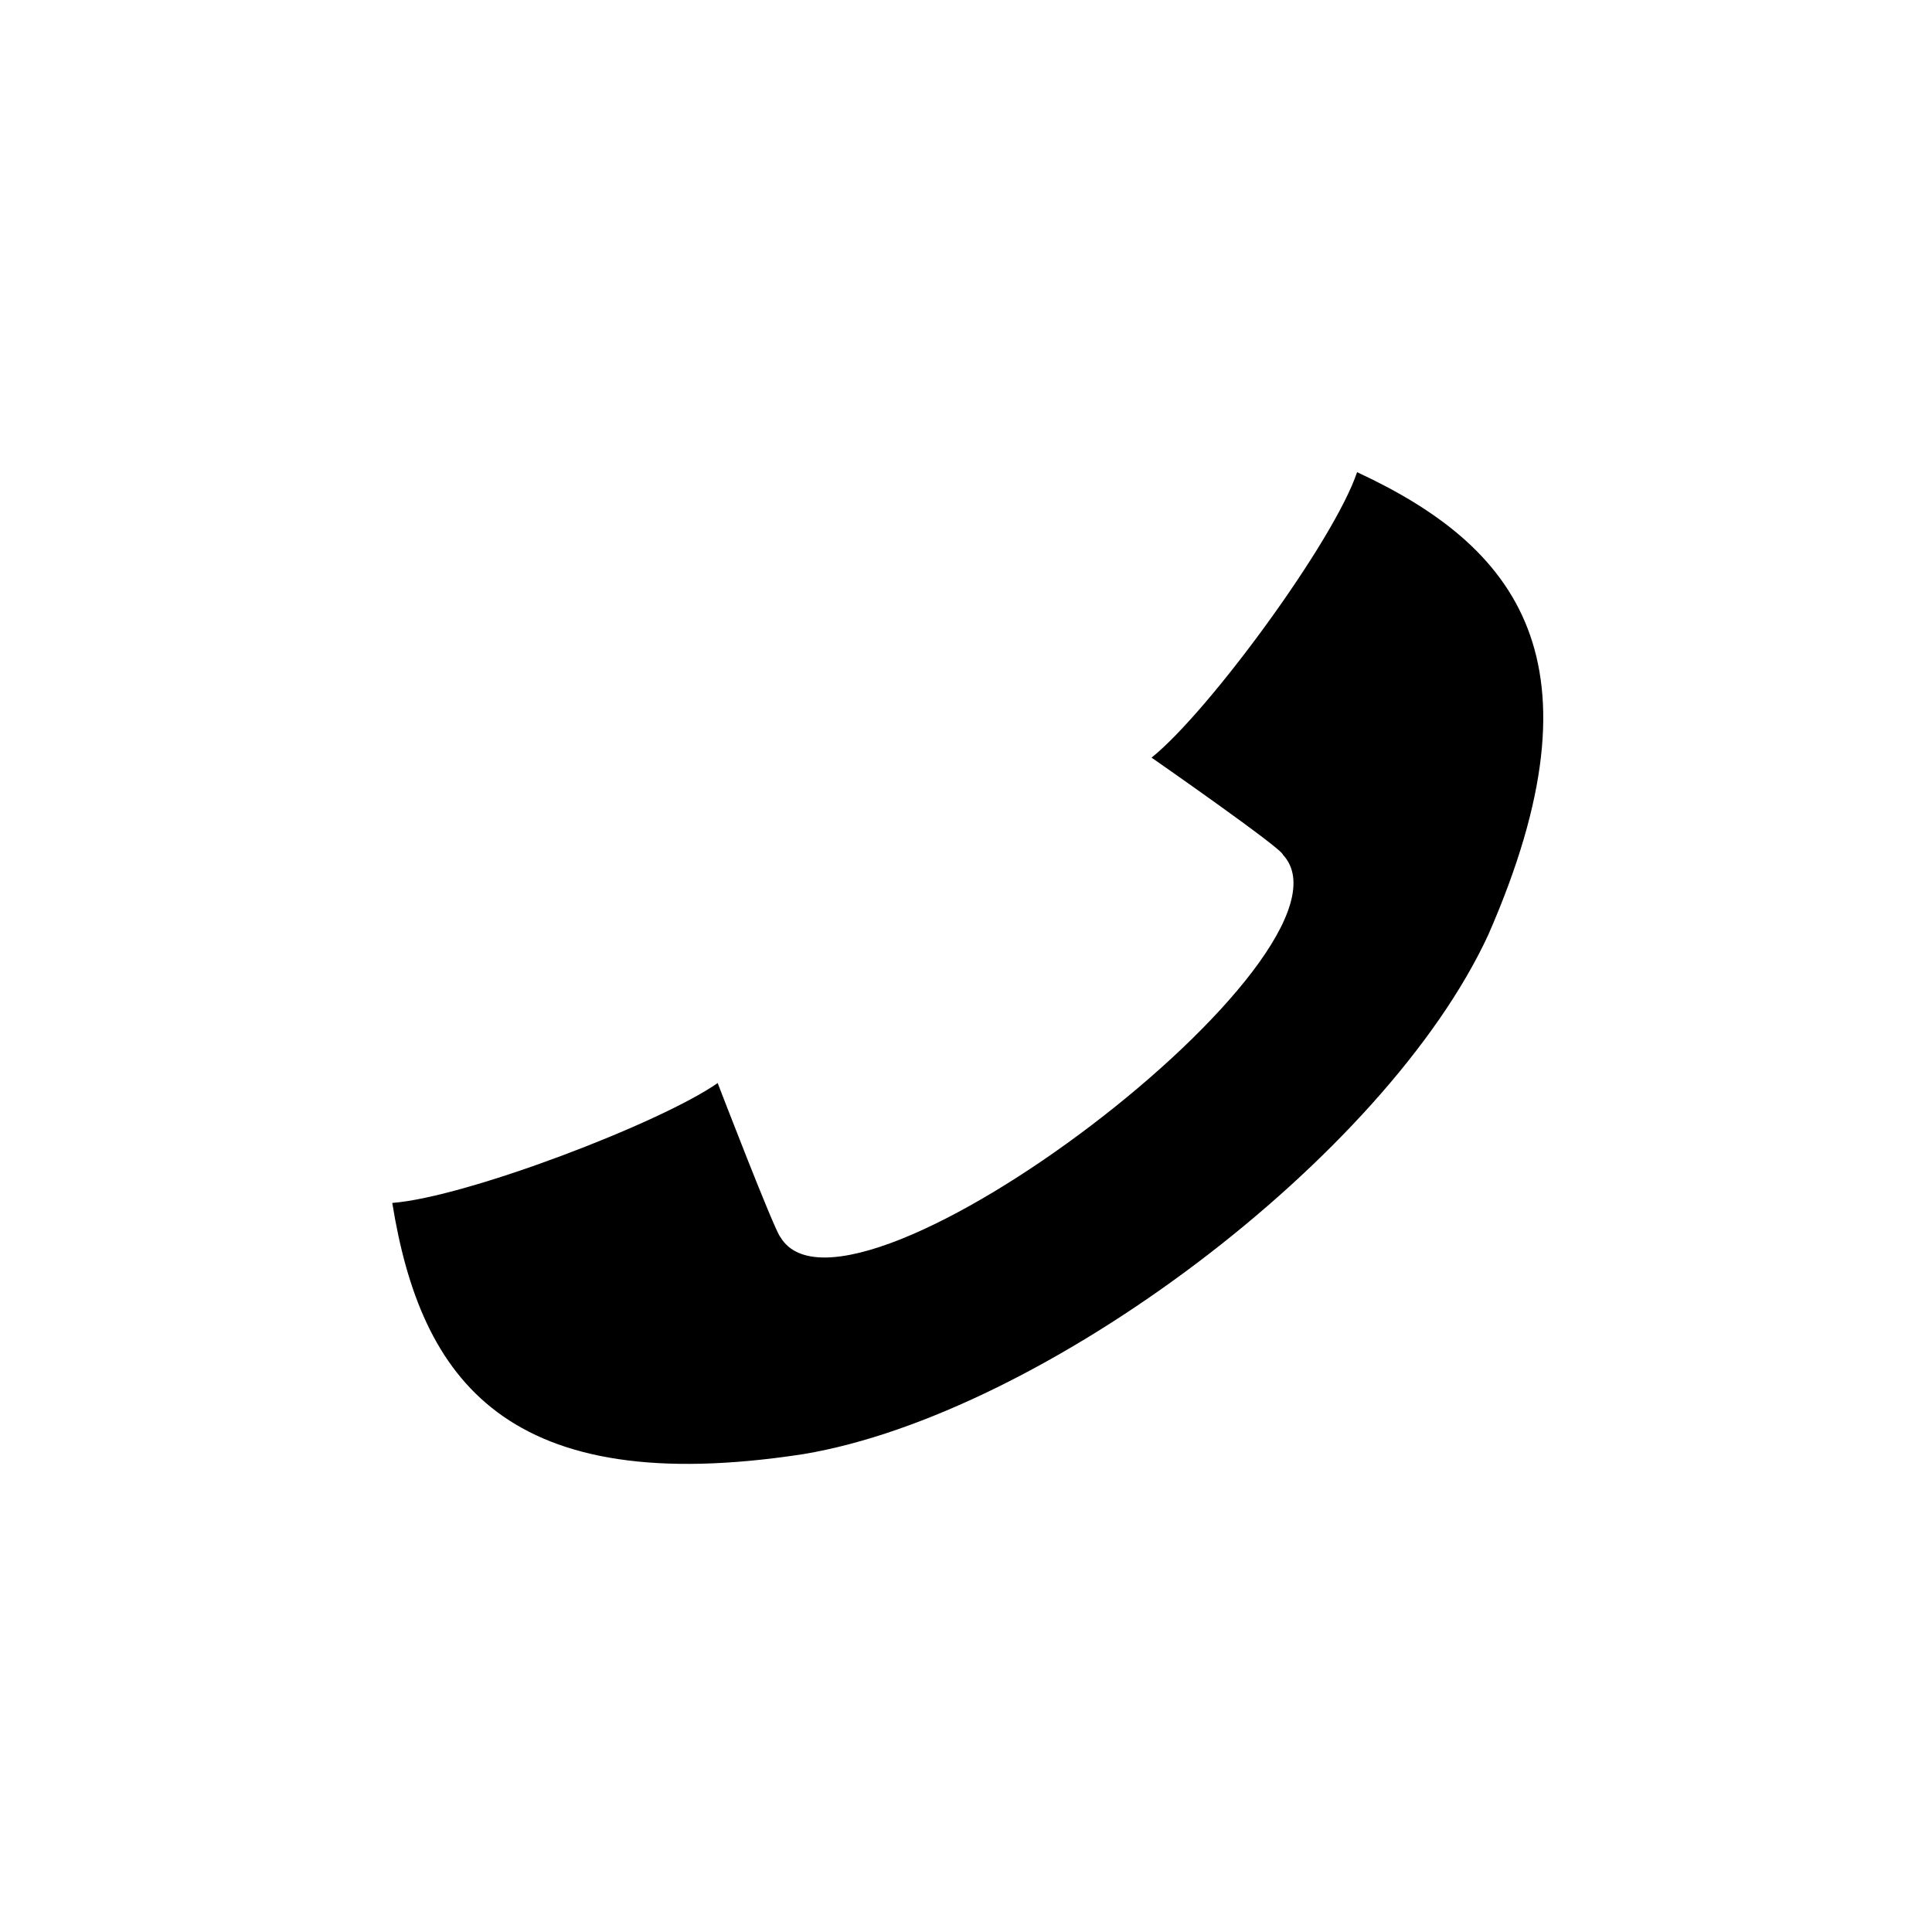 <?xml version="1.0" encoding="UTF-8"?>
<!-- The Best Svg Icon site in the world: iconSvg.co, Visit us! https://iconsvg.co -->
<svg fill="#000000" width="800px" height="800px" version="1.1" viewBox="144 144 512 512" xmlns="http://www.w3.org/2000/svg">
 <path d="m247.95 462.79c19.668-1.512 71.109-21.18 86.238-31.773 0 0 15.129 39.336 16.641 40.848 18.156 30.258 157.35-75.648 133.14-101.37 0-1.512-34.797-25.719-34.797-25.719 15.129-12.105 48.414-57.492 54.465-75.648 42.363 19.668 66.57 49.926 34.797 122.55-27.234 59.004-118.01 127.09-181.55 137.68-78.672 12.105-101.37-19.668-108.93-66.57z" fill-rule="evenodd"/>
</svg>